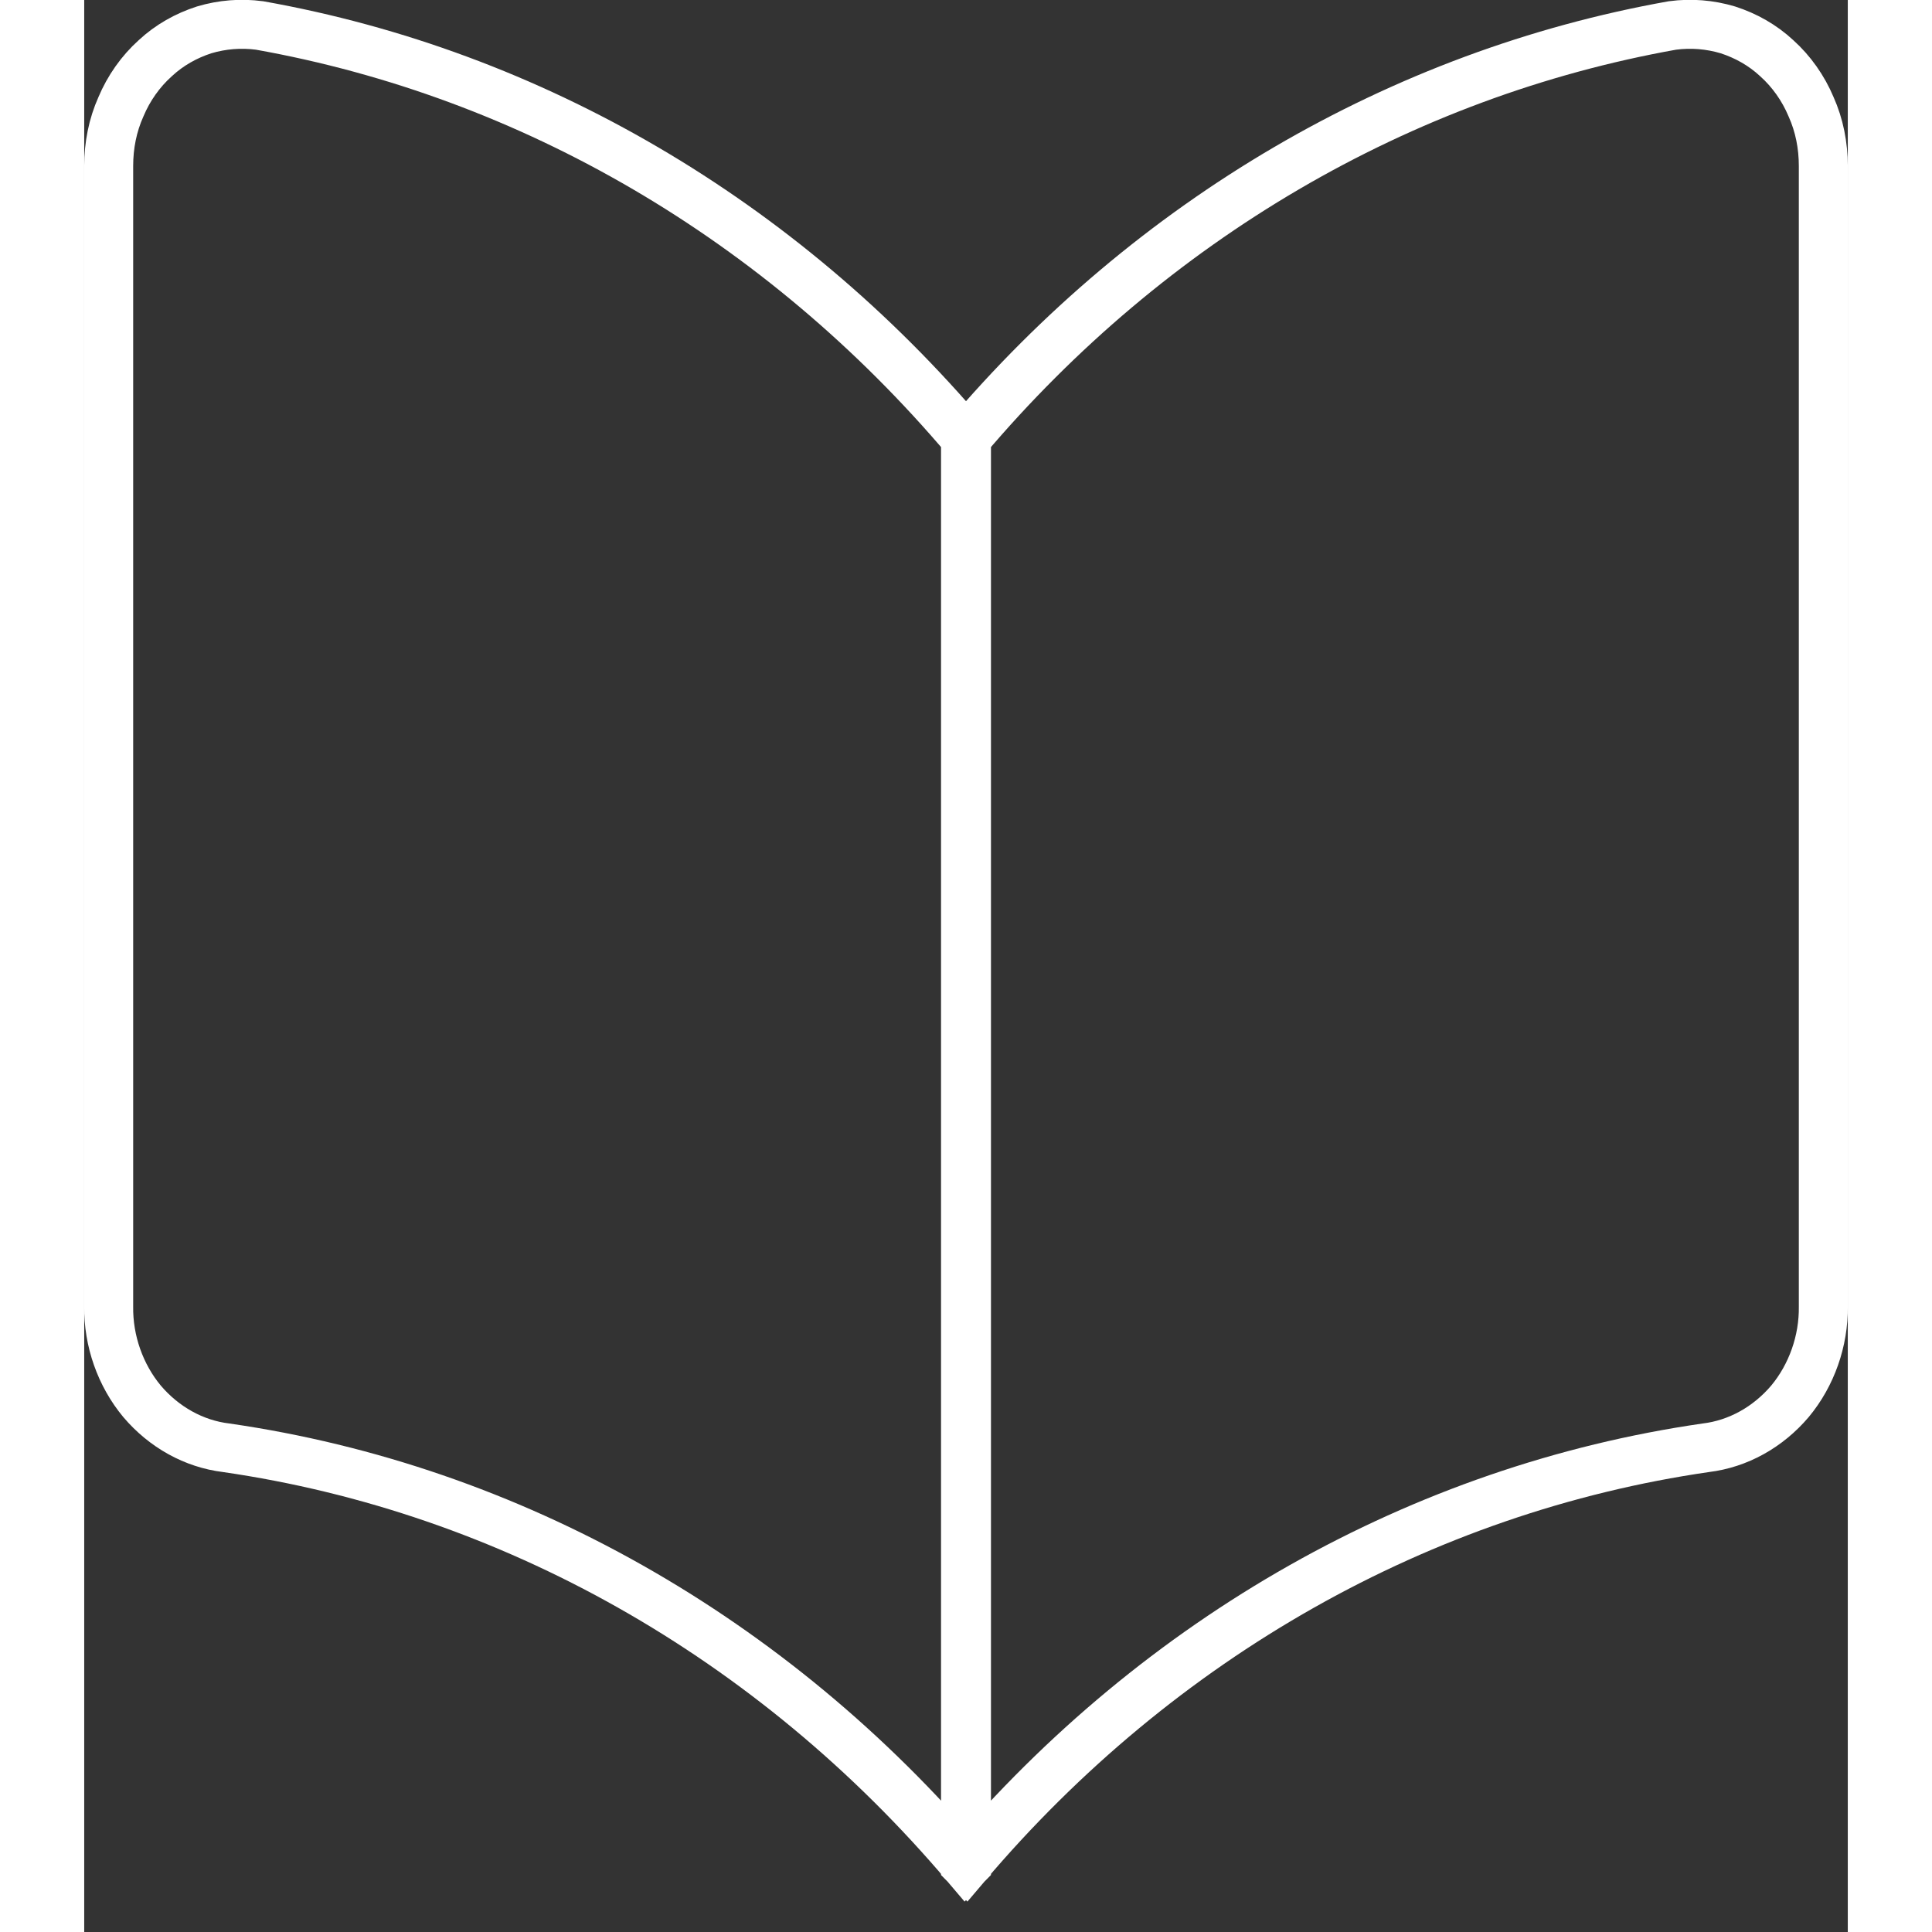 <?xml version="1.0" encoding="UTF-8"?>
<svg xmlns="http://www.w3.org/2000/svg" id="Camada_2" data-name="Camada 2" viewBox="0 0 36.02 39.46" width="37" height="37">
  <rect x="0" y="0" width="36.02" height="39.46" fill="#333333" stroke="none"/>
  <defs>
    <style>
      .cls-1 {
        fill: none;
        stroke: #fff;
        stroke-miterlimit: 10;
      }
    </style>
  </defs>
  <g id="Layer_1" data-name="Layer 1">
    <path id="open-book--content-books-book-open" class="cls-1" d="M18.01,38.1c-3.95-4.66-9.3-7.69-15.11-8.53-.66-.08-1.27-.42-1.72-.95-.44-.53-.69-1.23-.68-1.94V3.39c0-.42.08-.83.25-1.21.16-.38.4-.72.7-.99.29-.27.63-.46,1-.58.37-.11.75-.14,1.13-.09,5.56.99,10.65,3.97,14.44,8.45v29.12ZM18.01,38.1c3.95-4.66,9.3-7.69,15.11-8.53.66-.08,1.27-.42,1.72-.95.44-.53.69-1.23.68-1.94V3.39c0-.42-.08-.83-.25-1.21-.16-.38-.4-.72-.7-.99-.29-.27-.63-.46-1-.58-.37-.11-.75-.14-1.13-.09-5.56.99-10.65,3.97-14.44,8.45v29.12Z"/>
  </g>
</svg>
